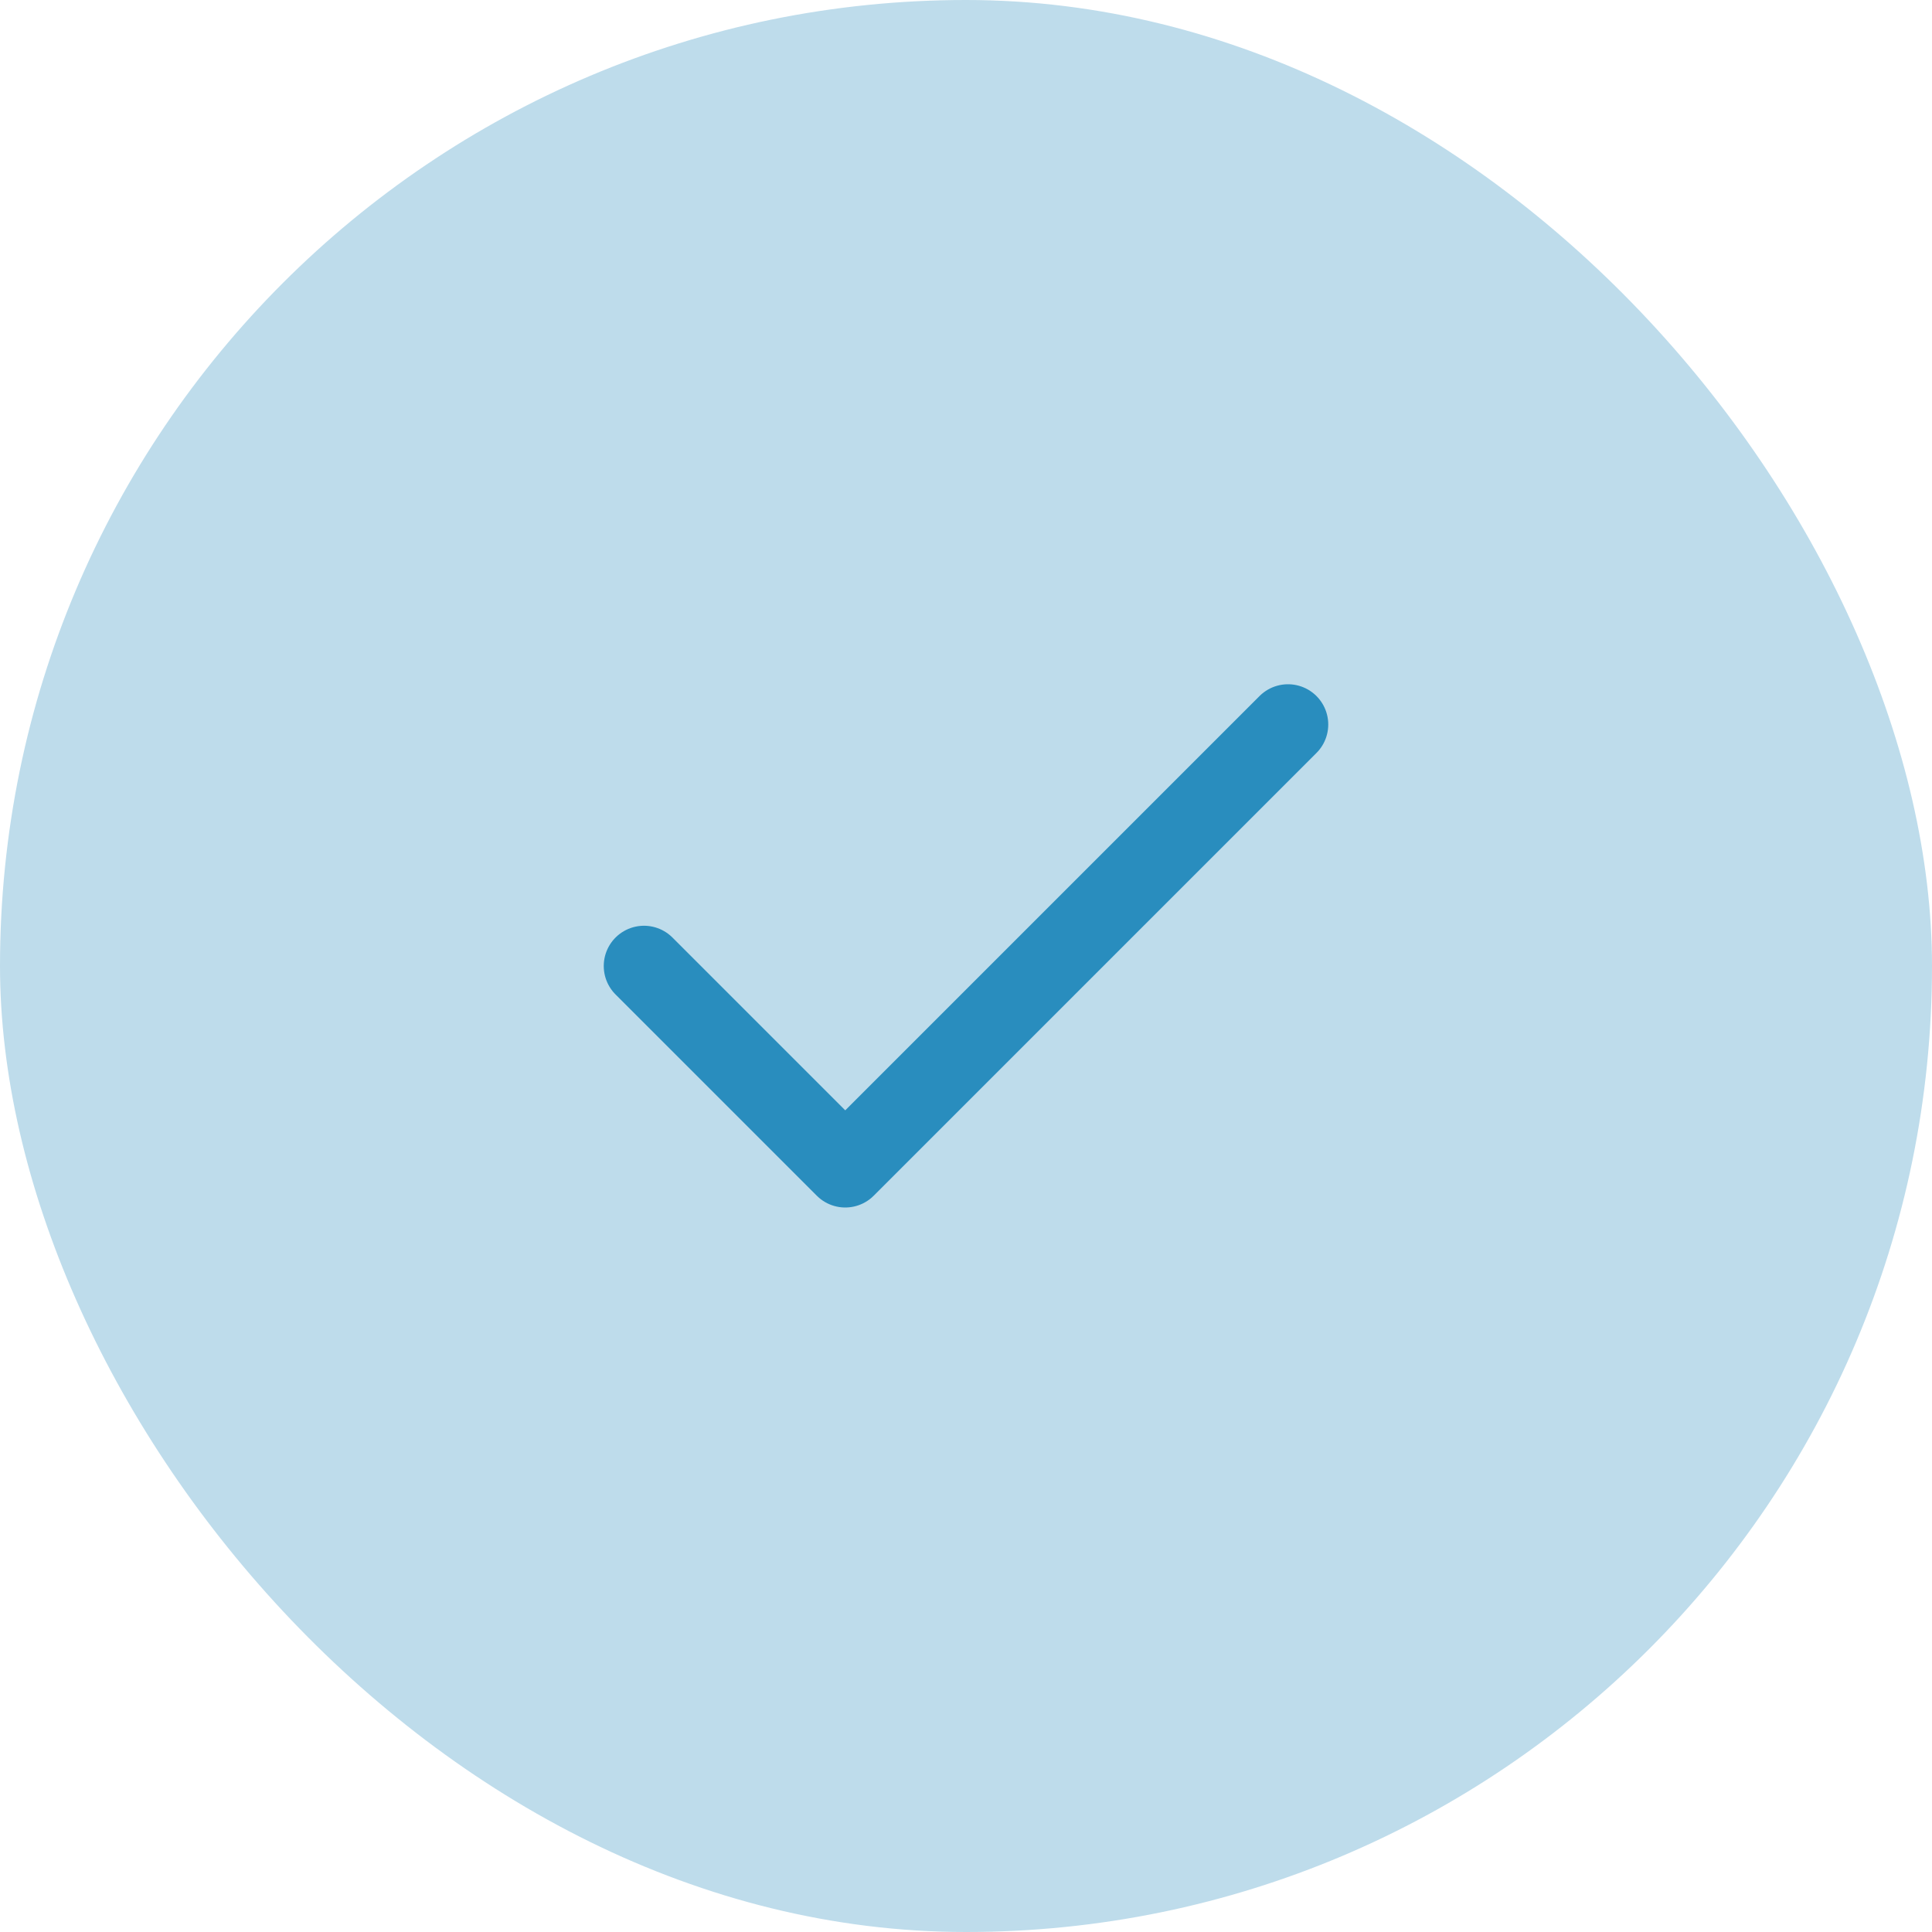 <svg width="24" height="24" viewBox="0 0 24 24" fill="none" xmlns="http://www.w3.org/2000/svg">
<rect width="24" height="24" rx="12" fill="#BEDCEB"/>
<path d="M16 9L10.5 14.5L8 12" stroke="#298DBE" stroke-linecap="round" stroke-linejoin="round"/>
</svg>
